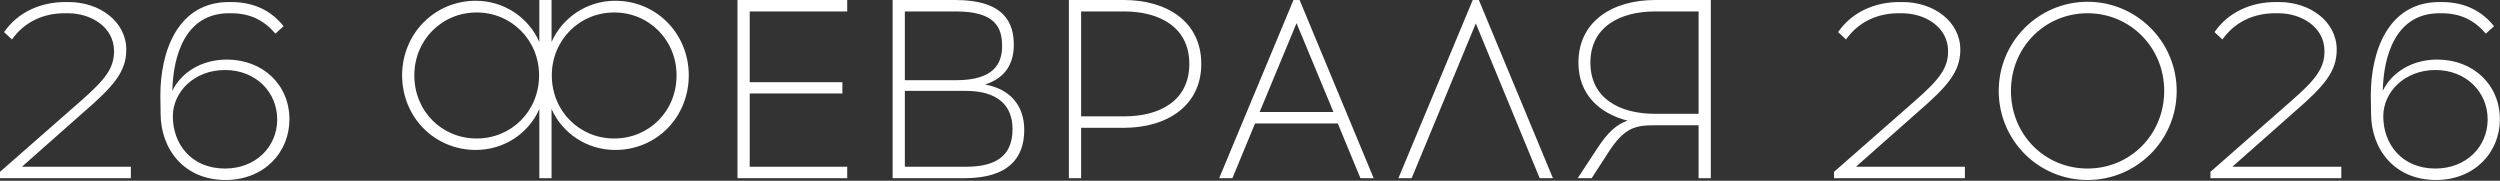 <?xml version="1.0" encoding="UTF-8"?> <svg xmlns="http://www.w3.org/2000/svg" width="1964" height="142" viewBox="0 0 1964 142" fill="none"><rect x="0" y="0" width="1964" height="142" fill="#333333" stroke="none"/><path d="M102.8 140H0V135L63.4 79.4C82.8 62.4 89.6 53.6 89.6 40.2C89.6 21.4 71.8 10.4 53.2 10.4H50.8C34 10.4 19.2 17.2 9.4 31L3.2 25.2C14 9.6 31.8 1.6 51.4 1.6H53.8C78.4 1.6 99.2 17 99.2 39C99.2 56.4 89.2 67.8 65.6 88.2L17.2 131H102.8V140ZM179.977 1.6H181.377C200.377 1.6 213.577 9 222.777 20.6L216.377 26.4C207.377 16 196.777 10.4 181.377 10.4H179.977C145.377 10.4 135.977 44 135.377 71.4C142.177 57.2 157.977 46.8 178.177 46.8C206.577 46.8 227.377 66.6 227.377 93.8C227.377 119.8 207.377 141.4 177.177 141.4C144.977 141.4 126.177 117.6 126.177 89L125.977 75C125.977 41 139.177 1.6 179.977 1.6ZM176.777 55C152.577 55 135.777 72.2 135.777 91.4C135.777 113 150.177 132.4 176.777 132.4C200.777 132.4 217.777 115.4 217.777 93.8C217.777 72.2 200.777 55 176.777 55ZM483.3 0.6C516.1 0.6 541.1 26.8 541.1 59.2C541.1 91.8 516.1 117.8 483.3 117.8C460.9 117.8 441.7 104.6 433.3 85.6V140H423.7V85.6C415.5 104.6 396.1 117.8 373.9 117.8C341.1 117.8 315.9 91.8 315.9 59.2C315.9 26.8 341.1 0.6 373.9 0.6C396.1 0.6 415.5 14 423.7 33V-9.53674e-06H433.3V33C441.7 14 460.9 0.6 483.3 0.6ZM374.5 108.8C401.7 108.8 423.5 87.4 423.5 59.2C423.5 31.4 401.7 9.8 374.5 9.8C347.1 9.8 325.5 31.4 325.5 59.2C325.5 87.4 347.1 108.8 374.5 108.8ZM482.5 108.8C509.9 108.8 531.5 87.4 531.5 59.2C531.5 31.4 509.9 9.8 482.5 9.8C455.3 9.8 433.5 31.4 433.5 59.2C433.5 87.4 455.3 108.8 482.5 108.8ZM588.974 64.6H661.774V73.4H588.974V131H665.574V140H579.374V-9.53674e-06H665.574V9H588.974V64.6ZM701.249 -9.53674e-06H750.449C789.049 -9.53674e-06 796.449 18 796.449 35.2C796.449 49.4 790.249 61.2 773.849 66.4C794.049 70 804.649 83.4 804.649 102C804.649 124.4 792.049 140 757.449 140H701.249V-9.53674e-06ZM710.849 9V63H751.249C780.249 63 787.249 50.4 787.249 36.2C787.249 22 782.249 9 751.249 9H710.849ZM710.849 71.4V131H758.849C786.249 131 795.449 119.4 795.449 101.2C795.449 83.2 784.049 71.4 758.849 71.4H710.849ZM839.725 -9.53674e-06H882.925C916.725 -9.53674e-06 943.725 17 943.725 50.2C943.725 83.2 916.725 100.4 882.925 100.4H849.325V140H839.725V-9.53674e-06ZM849.325 91.4H883.325C910.725 91.4 934.325 79.4 934.325 50.2C934.325 21.2 910.725 9 883.325 9H849.325V91.4ZM985.966 97L968.166 140H957.766L1016.17 -9.53674e-06H1020.97L1079.17 140H1068.77L1050.97 97H985.966ZM1018.57 18.2L989.566 88H1047.57L1018.57 18.2ZM1159.39 18.4L1108.99 140H1098.59L1156.99 -9.53674e-06H1161.79L1219.99 140H1209.59L1159.39 18.4ZM1344.01 140H1334.41V98.4H1299.21C1283.61 98.4 1275.41 101.2 1263.21 120.2L1250.41 140H1239.41L1254.41 117.2C1263.01 103.8 1270.21 97.6 1278.61 94.8C1256.21 89 1240.01 74 1240.01 49.2C1240.01 17 1266.41 -9.53674e-06 1300.41 -9.53674e-06H1344.01V140ZM1334.41 9H1300.01C1272.61 9 1249.41 21.2 1249.41 49.2C1249.41 77.4 1272.61 89.4 1300.01 89.4H1334.41V9ZM1543.62 140H1440.82V135L1504.22 79.4C1523.62 62.4 1530.42 53.6 1530.42 40.2C1530.42 21.4 1512.62 10.4 1494.02 10.4H1491.62C1474.82 10.4 1460.02 17.2 1450.22 31L1444.02 25.2C1454.82 9.6 1472.62 1.6 1492.22 1.6H1494.62C1519.22 1.6 1540.02 17 1540.02 39C1540.02 56.4 1530.02 67.8 1506.42 88.2L1458.02 131H1543.62V140ZM1640 1.4C1678.6 1.4 1710 32.8 1710 71.4C1710 110.2 1678.6 141.4 1640 141.4C1601.4 141.4 1570.2 110.2 1570.2 71.4C1570.2 32.8 1601.4 1.4 1640 1.4ZM1640 10.4C1606.4 10.4 1579.8 37.2 1579.8 71.4C1579.8 105.8 1606.4 132.4 1640 132.4C1673.4 132.4 1700.2 105.8 1700.2 71.4C1700.2 37.2 1673.4 10.4 1640 10.4ZM1839.32 140H1736.52V135L1799.92 79.4C1819.32 62.4 1826.12 53.6 1826.12 40.2C1826.12 21.4 1808.32 10.4 1789.72 10.4H1787.32C1770.52 10.4 1755.72 17.2 1745.92 31L1739.72 25.2C1750.52 9.6 1768.32 1.6 1787.92 1.6H1790.32C1814.92 1.6 1835.72 17 1835.72 39C1835.72 56.4 1825.72 67.8 1802.12 88.2L1753.72 131H1839.32V140ZM1916.5 1.6H1917.9C1936.9 1.6 1950.1 9 1959.3 20.6L1952.9 26.4C1943.9 16 1933.3 10.4 1917.9 10.4H1916.5C1881.9 10.4 1872.5 44 1871.9 71.4C1878.7 57.2 1894.5 46.8 1914.7 46.8C1943.1 46.8 1963.9 66.6 1963.9 93.8C1963.9 119.8 1943.9 141.4 1913.7 141.4C1881.5 141.4 1862.7 117.6 1862.7 89L1862.5 75C1862.5 41 1875.7 1.6 1916.5 1.6ZM1913.3 55C1889.1 55 1872.3 72.2 1872.3 91.4C1872.3 113 1886.7 132.4 1913.3 132.4C1937.3 132.4 1954.3 115.4 1954.3 93.8C1954.3 72.2 1937.3 55 1913.3 55Z" fill="white"></path></svg> 